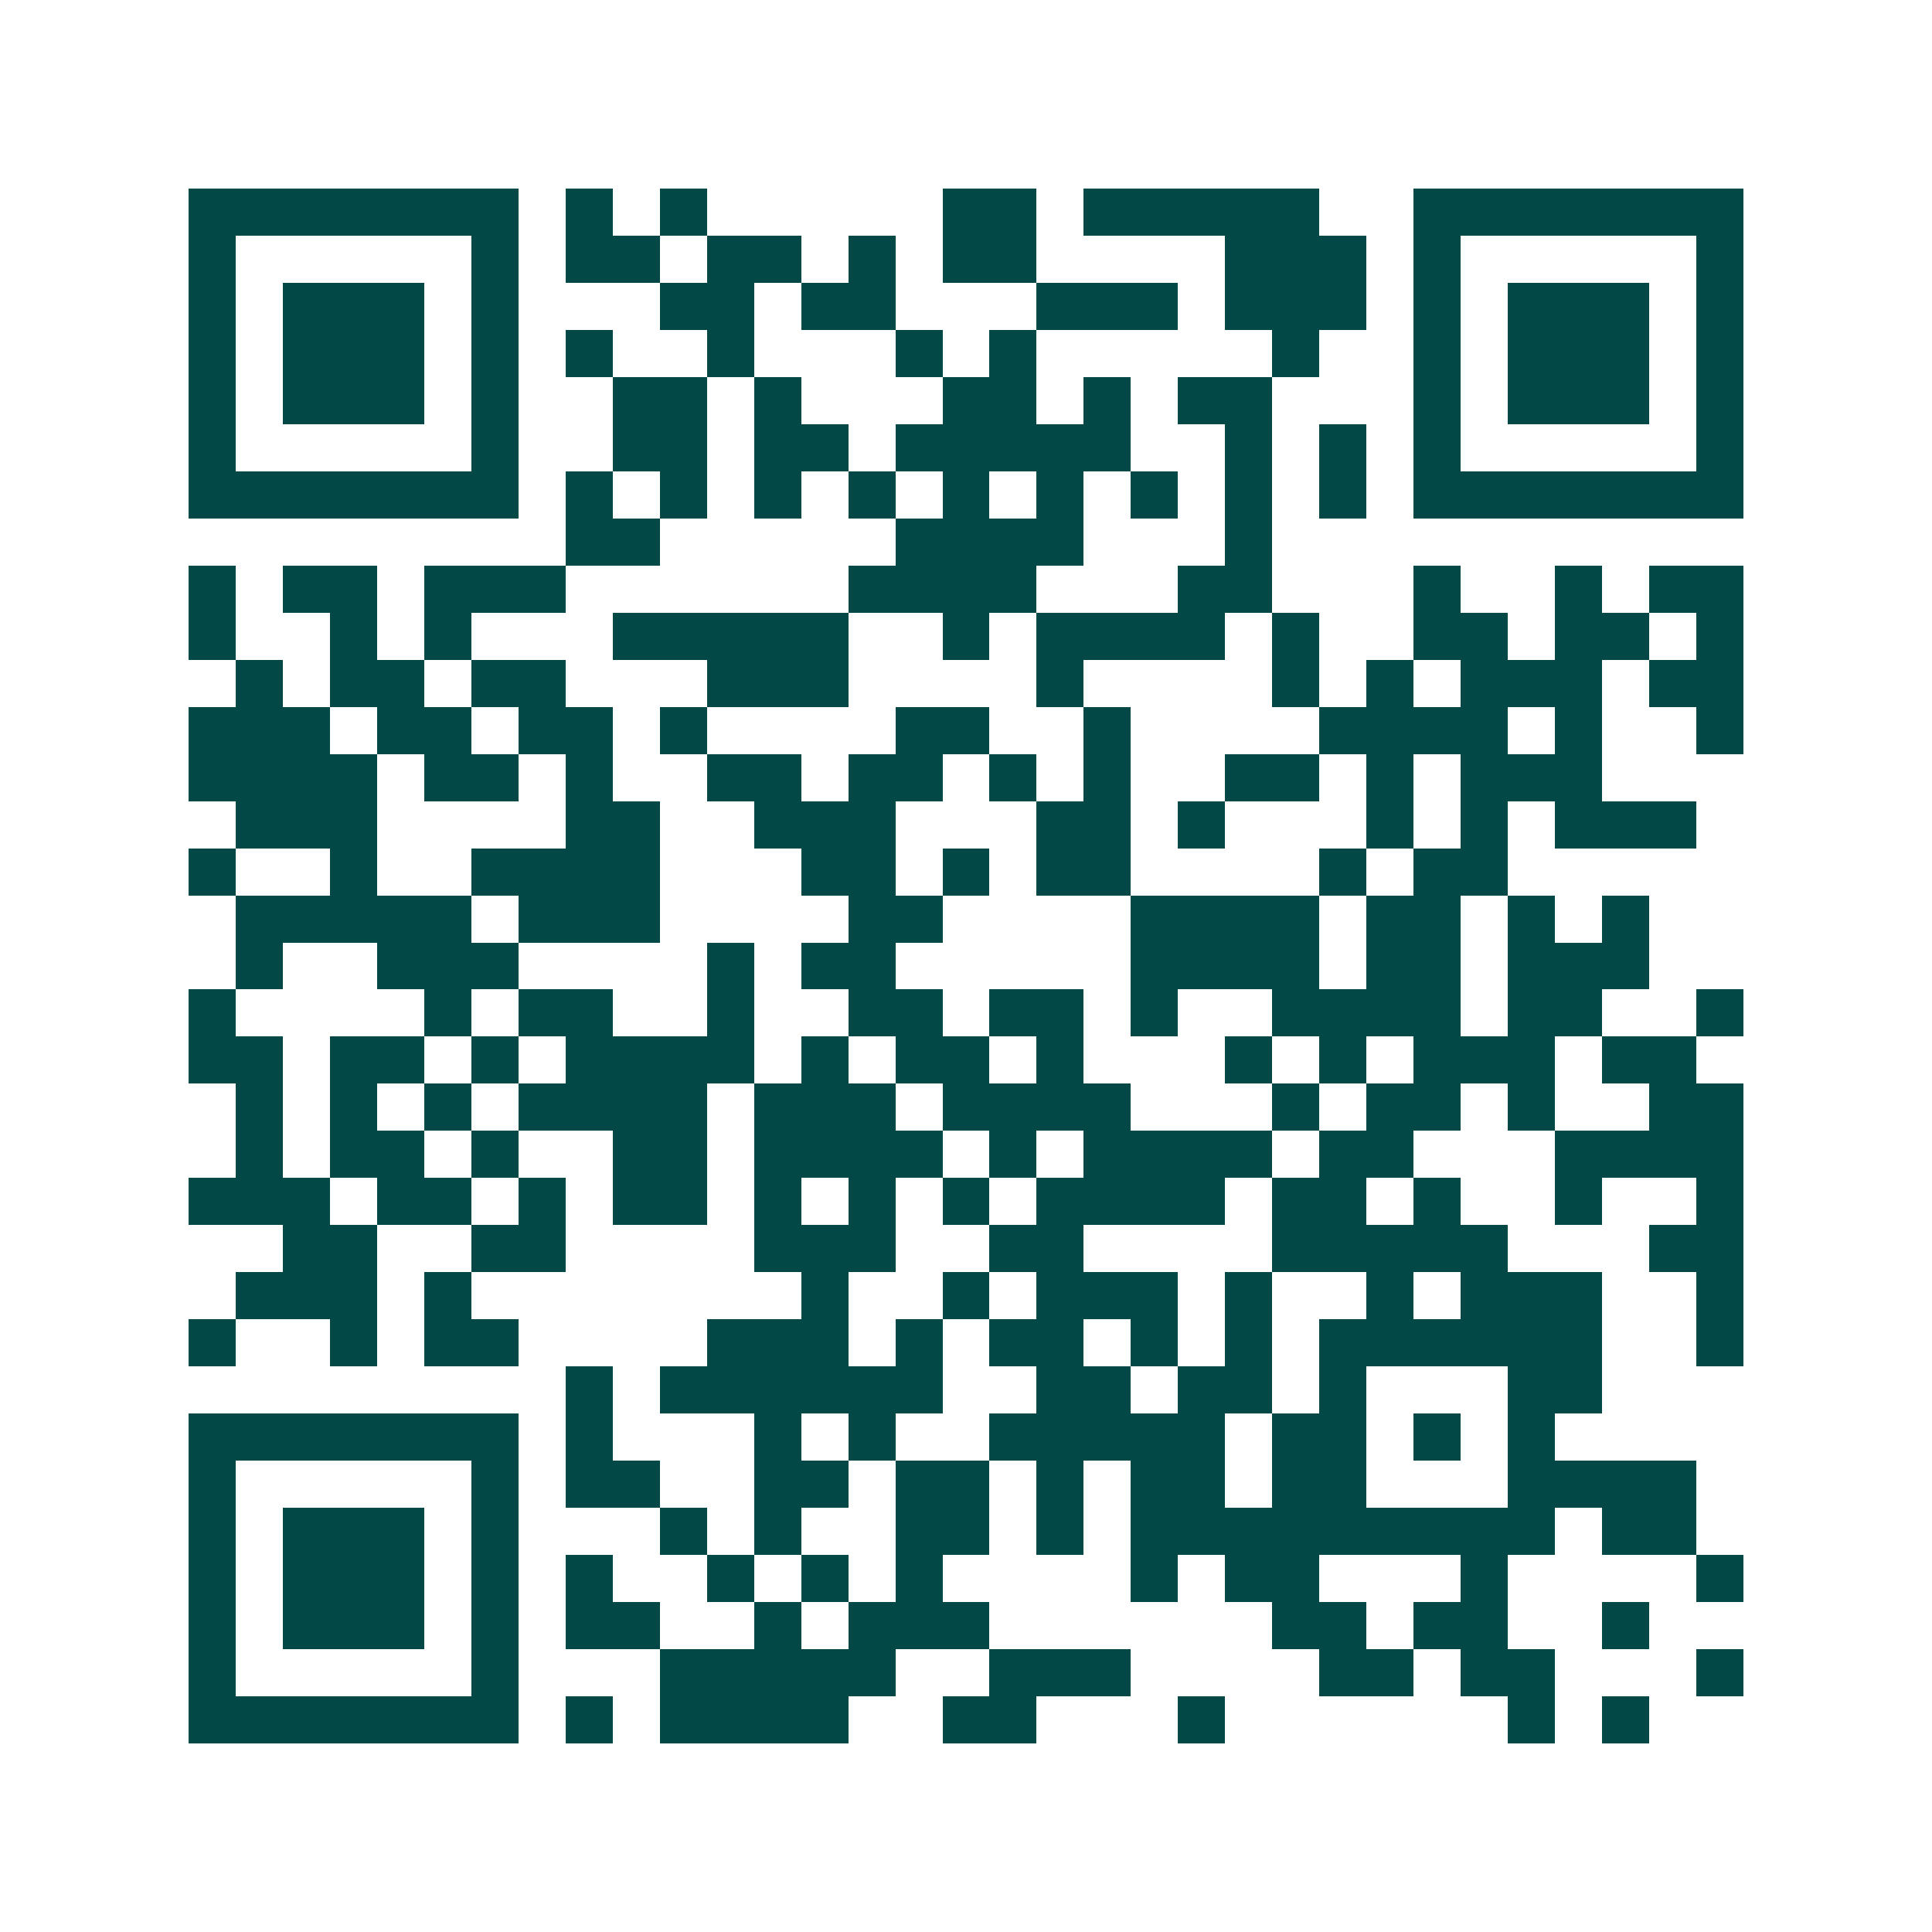 <svg xmlns="http://www.w3.org/2000/svg" width="200" height="200" viewBox="0 0 41 41" shape-rendering="crispEdges"><path fill="#ffffff" d="M0 0h41v41H0z"/><path stroke="#014847" d="M4 4.5h7m1 0h1m1 0h1m5 0h2m1 0h5m2 0h7M4 5.5h1m5 0h1m1 0h2m1 0h2m1 0h1m1 0h2m4 0h3m1 0h1m5 0h1M4 6.5h1m1 0h3m1 0h1m3 0h2m1 0h2m3 0h3m1 0h3m1 0h1m1 0h3m1 0h1M4 7.5h1m1 0h3m1 0h1m1 0h1m2 0h1m3 0h1m1 0h1m5 0h1m2 0h1m1 0h3m1 0h1M4 8.5h1m1 0h3m1 0h1m2 0h2m1 0h1m3 0h2m1 0h1m1 0h2m3 0h1m1 0h3m1 0h1M4 9.5h1m5 0h1m2 0h2m1 0h2m1 0h5m2 0h1m1 0h1m1 0h1m5 0h1M4 10.5h7m1 0h1m1 0h1m1 0h1m1 0h1m1 0h1m1 0h1m1 0h1m1 0h1m1 0h1m1 0h7M12 11.5h2m5 0h4m3 0h1M4 12.5h1m1 0h2m1 0h3m6 0h4m3 0h2m3 0h1m2 0h1m1 0h2M4 13.5h1m2 0h1m1 0h1m3 0h5m2 0h1m1 0h4m1 0h1m2 0h2m1 0h2m1 0h1M5 14.5h1m1 0h2m1 0h2m3 0h3m4 0h1m4 0h1m1 0h1m1 0h3m1 0h2M4 15.5h3m1 0h2m1 0h2m1 0h1m4 0h2m2 0h1m4 0h4m1 0h1m2 0h1M4 16.5h4m1 0h2m1 0h1m2 0h2m1 0h2m1 0h1m1 0h1m2 0h2m1 0h1m1 0h3M5 17.5h3m4 0h2m2 0h3m3 0h2m1 0h1m3 0h1m1 0h1m1 0h3M4 18.5h1m2 0h1m2 0h4m3 0h2m1 0h1m1 0h2m4 0h1m1 0h2M5 19.5h5m1 0h3m4 0h2m4 0h4m1 0h2m1 0h1m1 0h1M5 20.5h1m2 0h3m4 0h1m1 0h2m5 0h4m1 0h2m1 0h3M4 21.5h1m4 0h1m1 0h2m2 0h1m2 0h2m1 0h2m1 0h1m2 0h4m1 0h2m2 0h1M4 22.5h2m1 0h2m1 0h1m1 0h4m1 0h1m1 0h2m1 0h1m3 0h1m1 0h1m1 0h3m1 0h2M5 23.5h1m1 0h1m1 0h1m1 0h4m1 0h3m1 0h4m3 0h1m1 0h2m1 0h1m2 0h2M5 24.5h1m1 0h2m1 0h1m2 0h2m1 0h4m1 0h1m1 0h4m1 0h2m3 0h4M4 25.5h3m1 0h2m1 0h1m1 0h2m1 0h1m1 0h1m1 0h1m1 0h4m1 0h2m1 0h1m2 0h1m2 0h1M6 26.5h2m2 0h2m4 0h3m2 0h2m4 0h5m3 0h2M5 27.5h3m1 0h1m7 0h1m2 0h1m1 0h3m1 0h1m2 0h1m1 0h3m2 0h1M4 28.5h1m2 0h1m1 0h2m4 0h3m1 0h1m1 0h2m1 0h1m1 0h1m1 0h6m2 0h1M12 29.5h1m1 0h6m2 0h2m1 0h2m1 0h1m3 0h2M4 30.5h7m1 0h1m3 0h1m1 0h1m2 0h5m1 0h2m1 0h1m1 0h1M4 31.5h1m5 0h1m1 0h2m2 0h2m1 0h2m1 0h1m1 0h2m1 0h2m3 0h4M4 32.5h1m1 0h3m1 0h1m3 0h1m1 0h1m2 0h2m1 0h1m1 0h9m1 0h2M4 33.5h1m1 0h3m1 0h1m1 0h1m2 0h1m1 0h1m1 0h1m4 0h1m1 0h2m3 0h1m4 0h1M4 34.5h1m1 0h3m1 0h1m1 0h2m2 0h1m1 0h3m6 0h2m1 0h2m2 0h1M4 35.5h1m5 0h1m3 0h5m2 0h3m4 0h2m1 0h2m3 0h1M4 36.5h7m1 0h1m1 0h4m2 0h2m3 0h1m6 0h1m1 0h1"/></svg>
